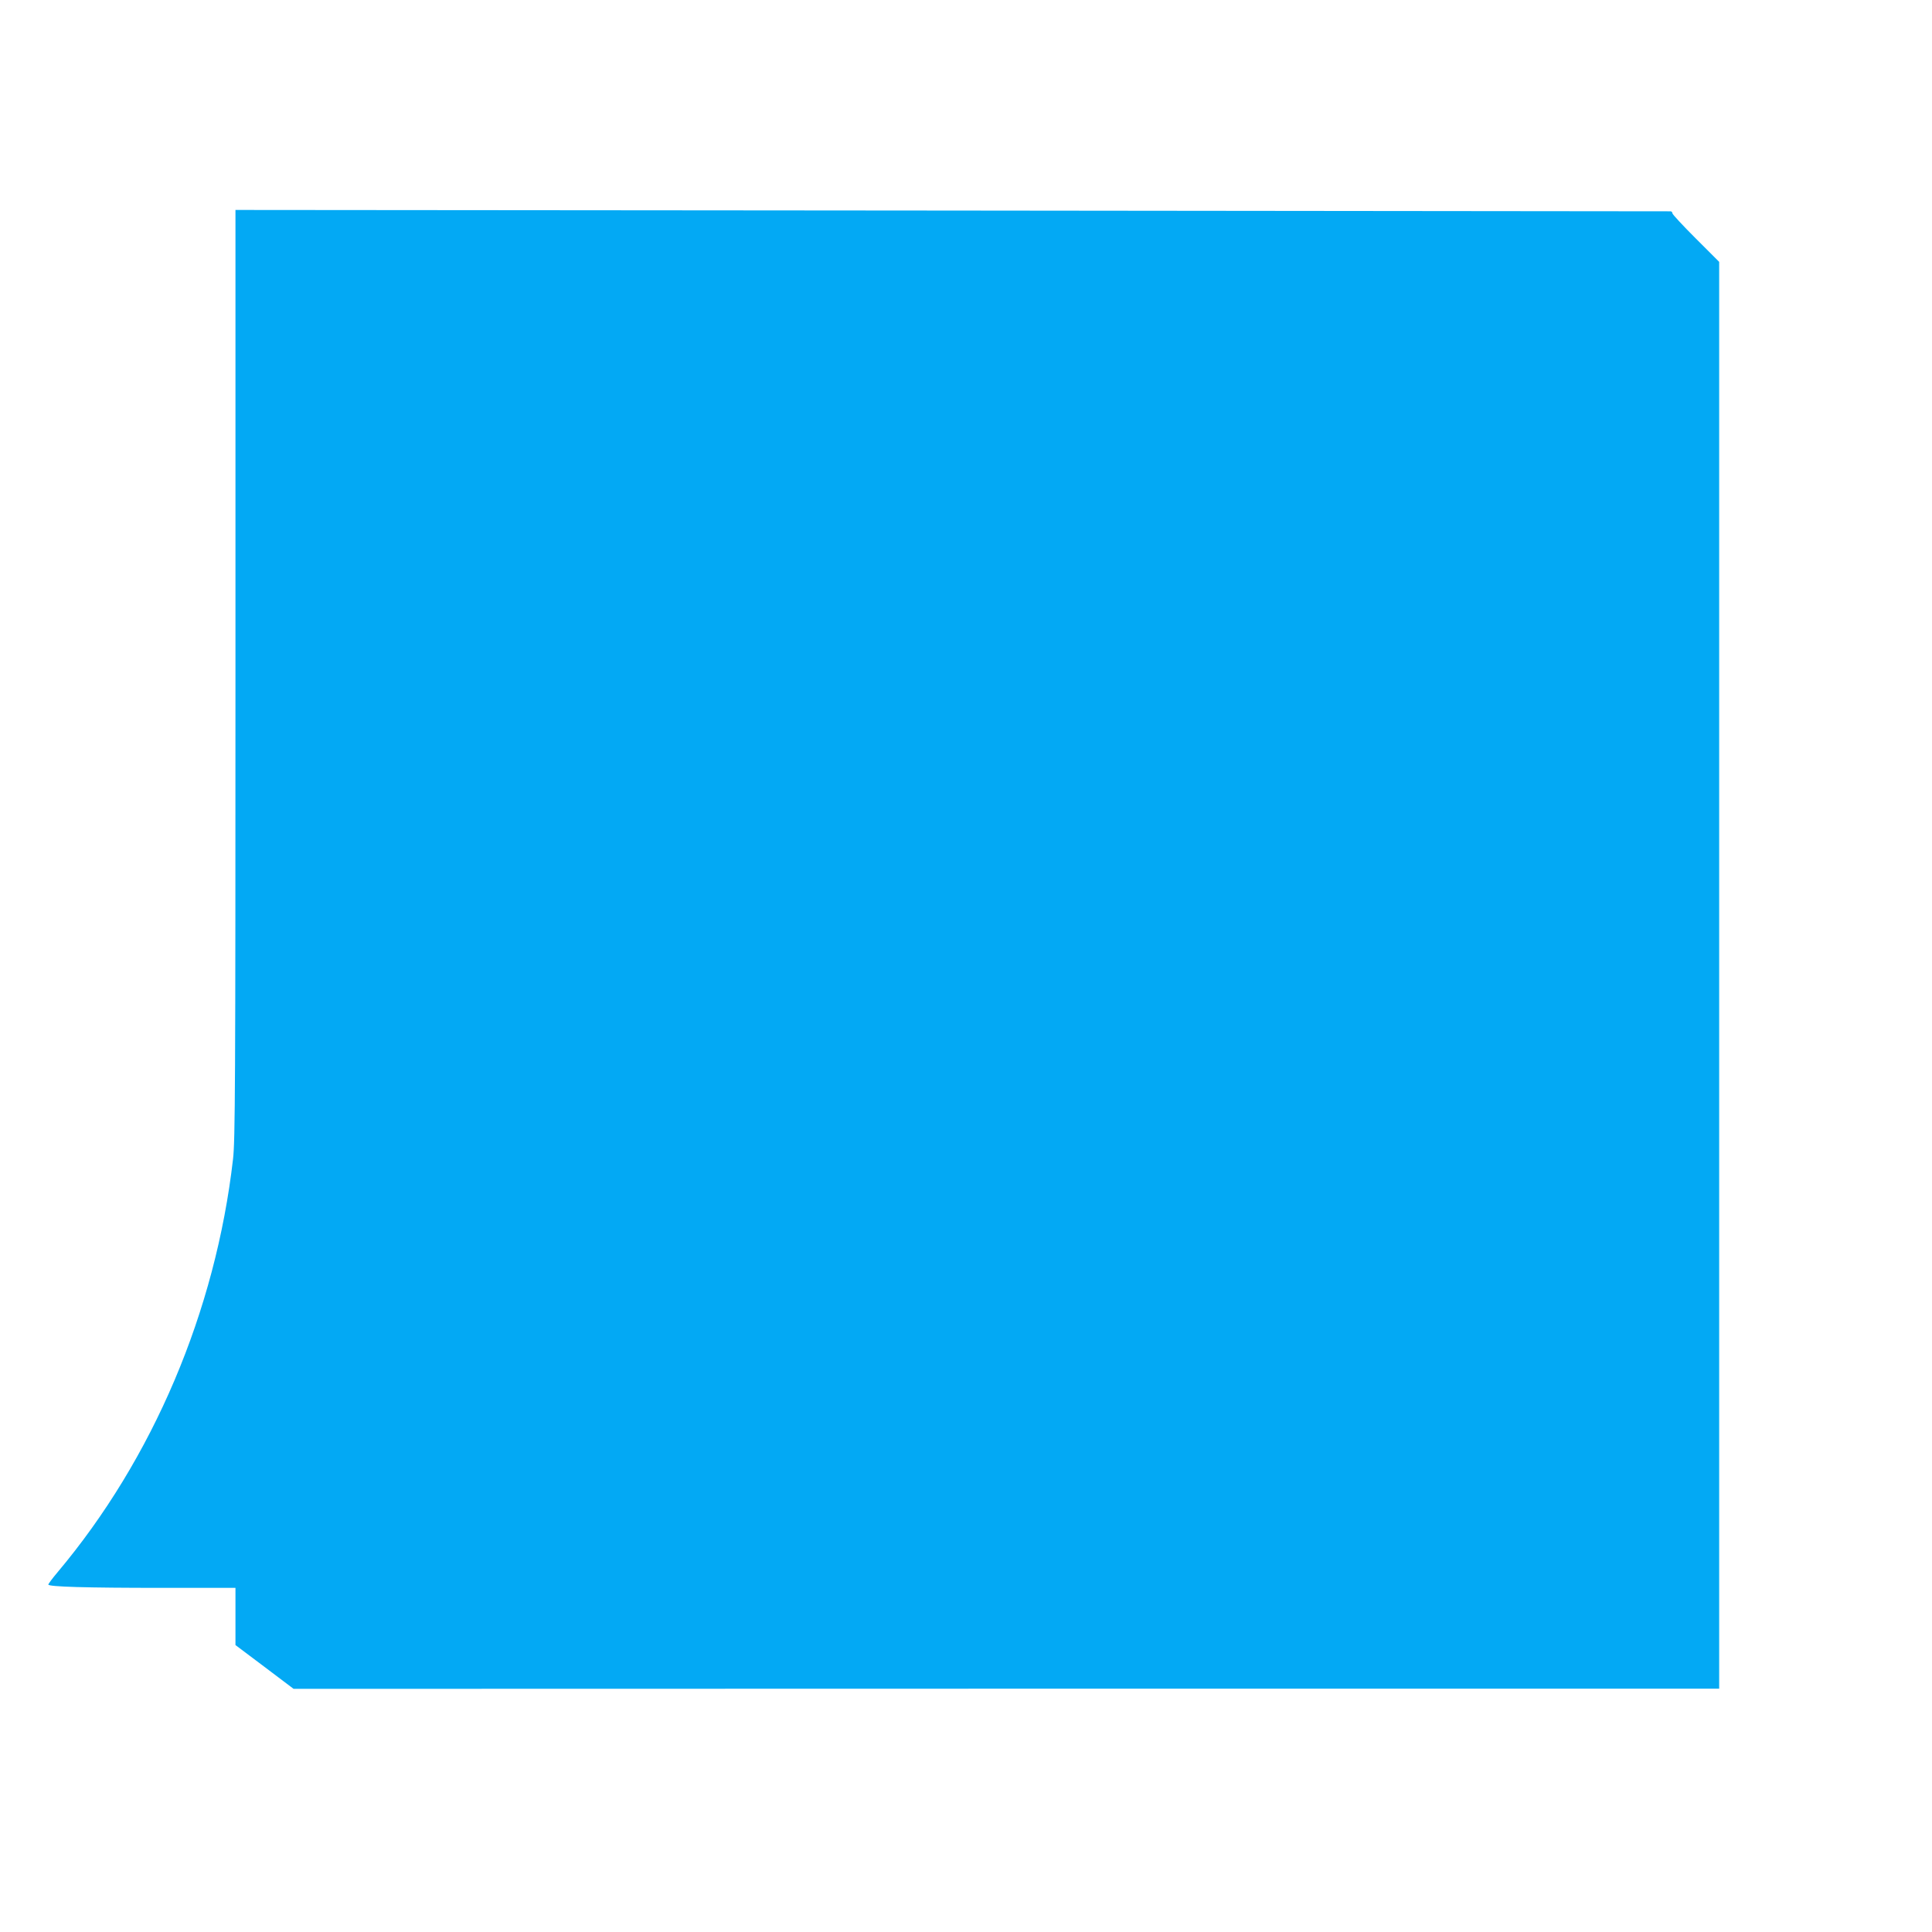 <?xml version="1.0" standalone="no"?>
<!DOCTYPE svg PUBLIC "-//W3C//DTD SVG 20010904//EN"
 "http://www.w3.org/TR/2001/REC-SVG-20010904/DTD/svg10.dtd">
<svg version="1.0" xmlns="http://www.w3.org/2000/svg"
 width="1280pt" height="1280pt" viewBox="0 0 1280 1280"
 preserveAspectRatio="xMidYMid meet">
<g transform="translate(0,1280) scale(0.1,-0.1)"
fill="#03a9f4" stroke="none">
<path d="M1560 8334 c0 -2730 -2 -3090 -16 -3212 -116 -1011 -530 -1986 -1163
-2739 -34 -40 -61 -77 -61 -81 0 -15 252 -22 757 -22 l483 0 0 -189 0 -190
193 -145 192 -145 4723 1 4722 0 0 4727 0 4726 -155 155 c-85 85 -155 160
-155 167 0 7 -6 13 -12 13 -7 0 -2149 2 -4760 5 l-4748 4 0 -3075z"/>
</g>
</svg>
